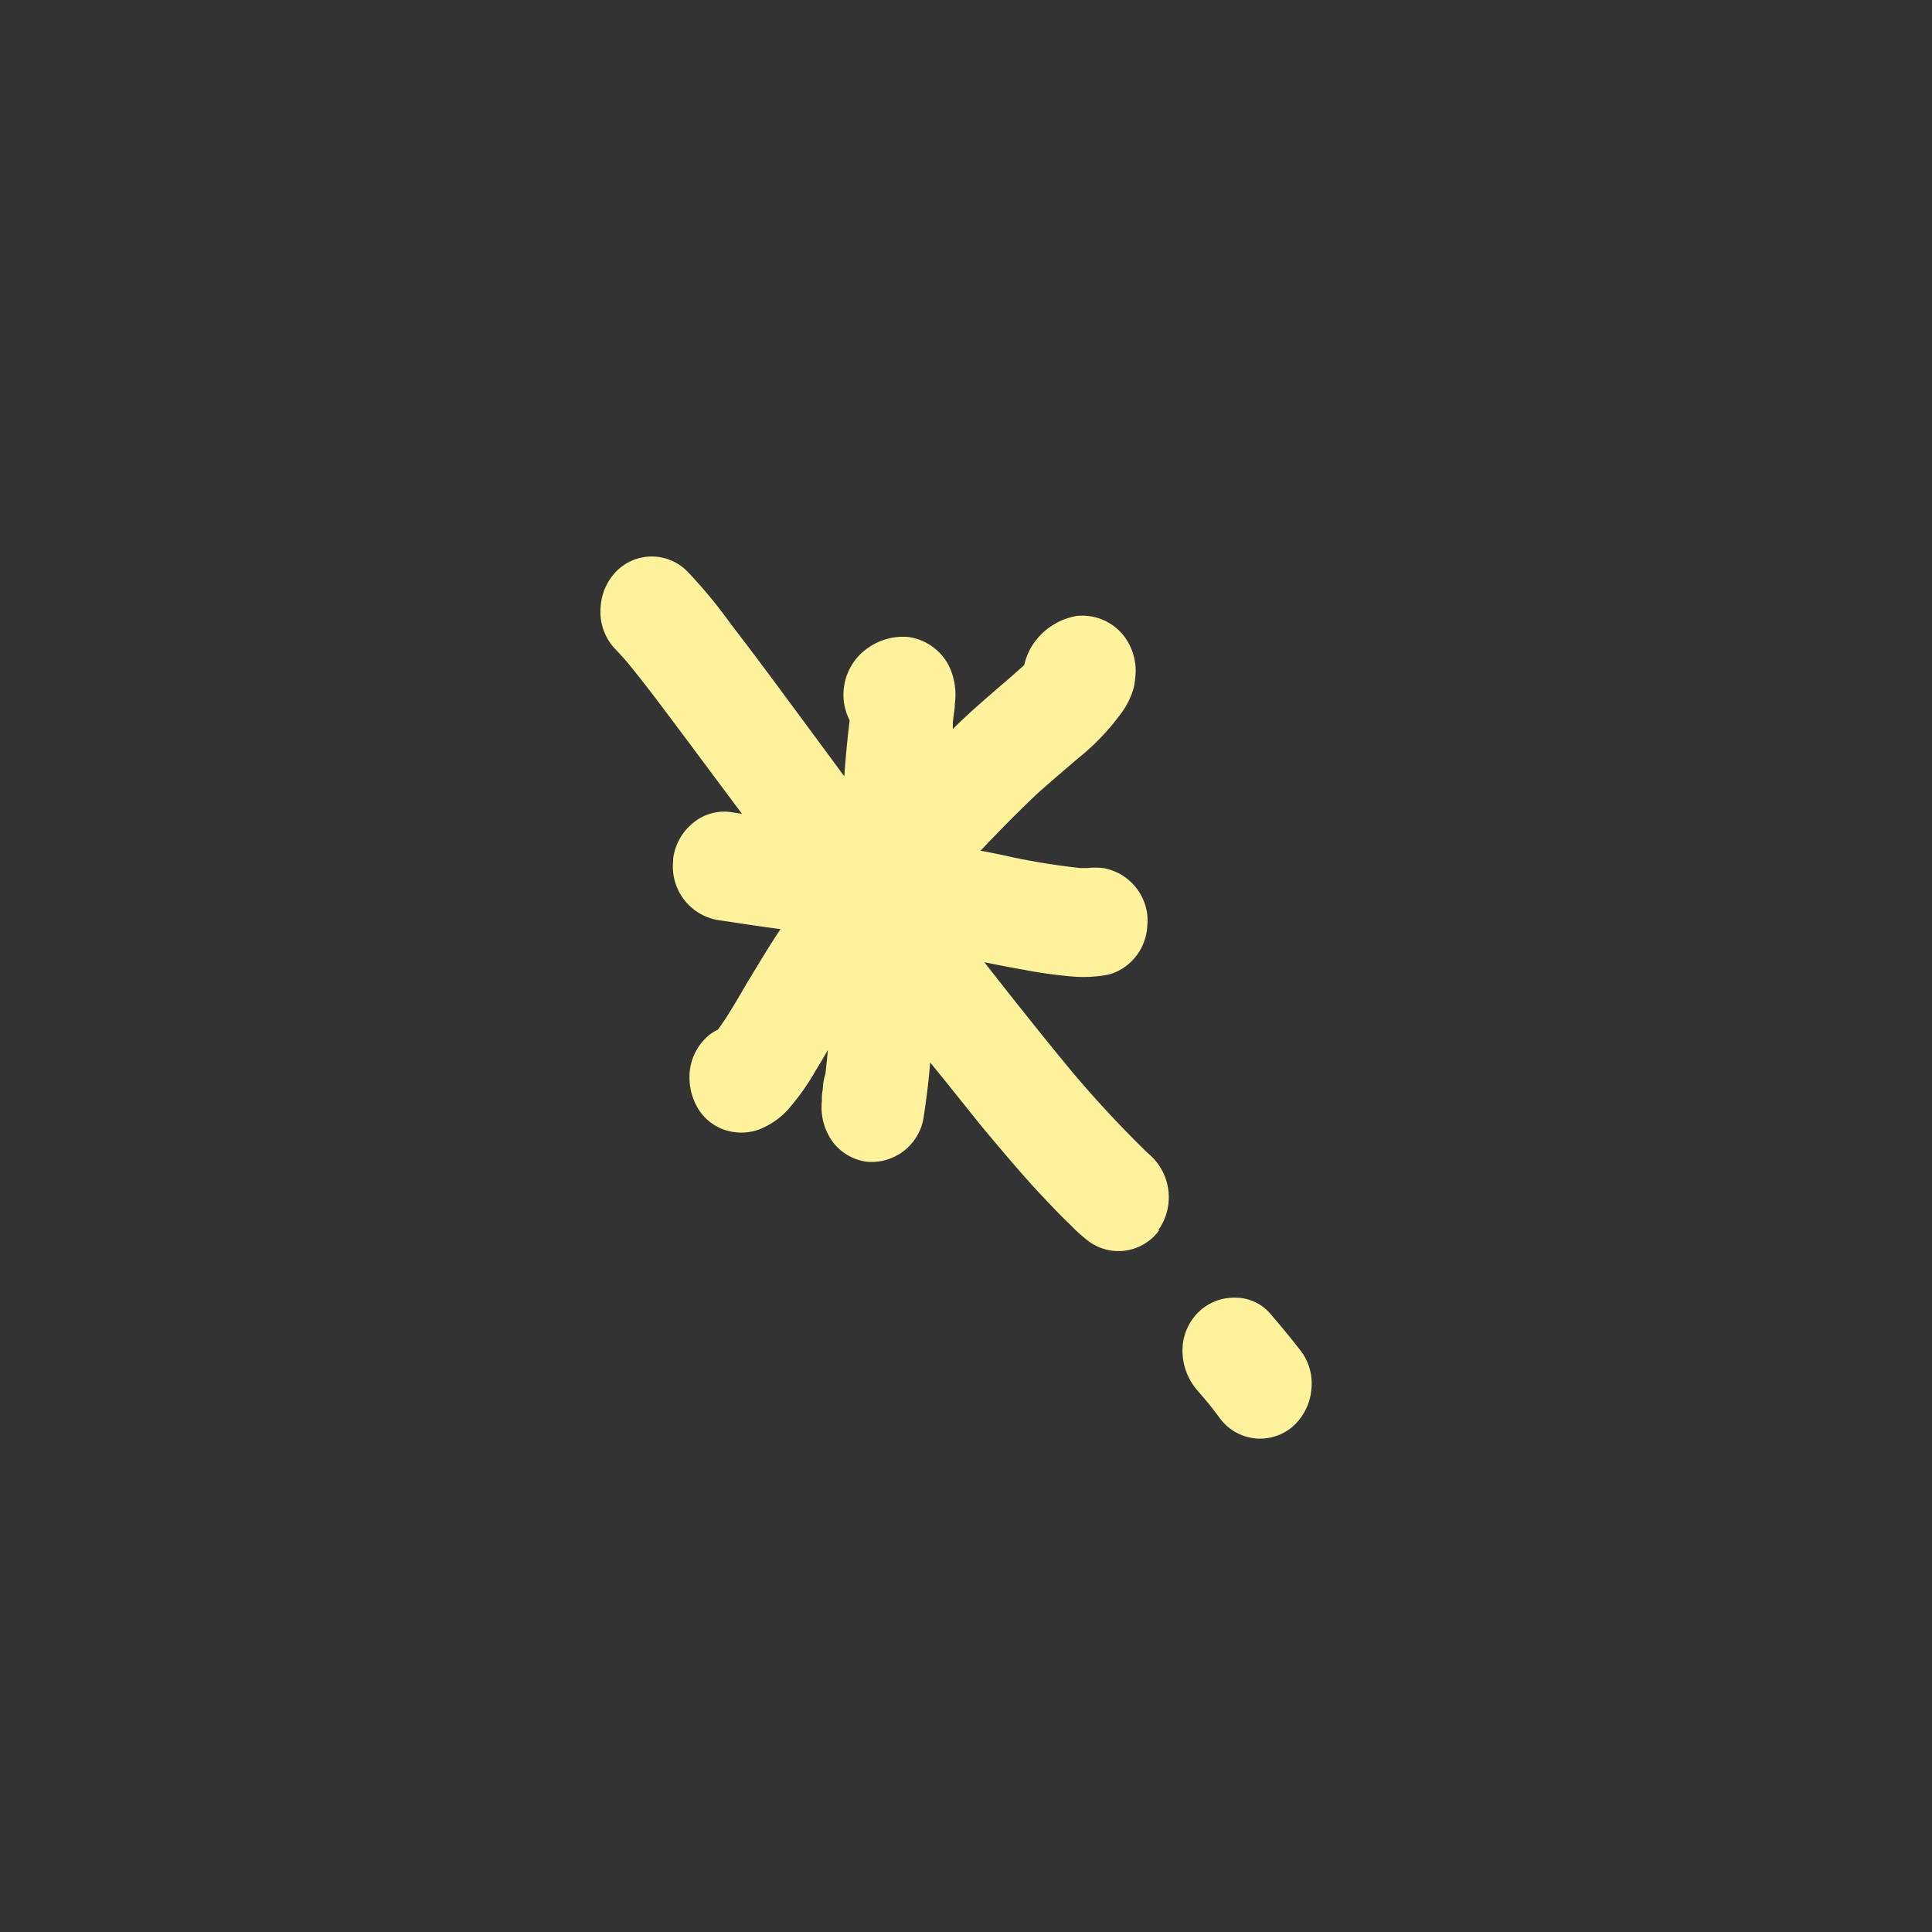 <svg id="Layer_1" data-name="Layer 1" xmlns="http://www.w3.org/2000/svg" viewBox="0 0 220 220"><rect x="0" y="0" width="220" height="220" fill="#333333" stroke="none"/><defs><style>.cls-1{fill:#fff29d;}</style></defs><path class="cls-1" d="M132,140.09a5.72,5.72,0,0,1-8.21,1.12,18.12,18.12,0,0,1-1.84-1.67l-.68-.66c-.92-.9-1.81-1.85-2.68-2.78l-.27-.28c-2.24-2.42-4.39-5-6.2-7.15-2-2.45-4-5-6.2-7.69-.18,2.17-.42,4.13-.71,6a6,6,0,0,1-6.6,5.3,5.85,5.85,0,0,1-3.85-2.34,6.78,6.78,0,0,1-1.17-4.63l0-.19c0-.31,0-.61.08-.92l.06-.66a5.57,5.57,0,0,1,.26-1.24c.1-.91.2-1.82.28-2.74-.45.8-.92,1.59-1.41,2.38a26.46,26.46,0,0,1-2.78,4,8.72,8.72,0,0,1-3.85,2.75,6,6,0,0,1-4.14-.19,5.79,5.79,0,0,1-2.39-1.94,6.91,6.91,0,0,1-1.17-4.39,6.12,6.12,0,0,1,2.22-4.3,4.69,4.69,0,0,1,1-.62c.3-.42.6-.85.9-1.3.82-1.3,1.61-2.62,2.4-4,1.22-2,2.49-4.15,3.83-6.15-2.09-.27-4.19-.59-6.29-.91l-.89-.13a6.17,6.17,0,0,1-5.05-6.68l0-.3a6.25,6.25,0,0,1,2.3-4.09,5.51,5.51,0,0,1,4.3-1.21l1.24.19c-2.56-3.42-5.11-6.86-7.68-10.29-1.6-2.14-3.42-4.57-5.32-6.89-.46-.53-.92-1.06-1.41-1.56a6.15,6.15,0,0,1-1.68-4.87,6.35,6.35,0,0,1,1.68-3.89,5.66,5.66,0,0,1,8.28,0A54.23,54.23,0,0,1,83,70.76l.64.85c1.72,2.23,3.41,4.5,5.09,6.76l3.94,5.33,3.47,4.7.09-1.19c.05-.61.1-1.22.16-1.83.1-1.12.23-2.24.36-3.36a6.27,6.27,0,0,1-.68-3.42,6.41,6.41,0,0,1,2.86-4.88,6.82,6.82,0,0,1,4.6-1.17A6.16,6.16,0,0,1,108,75.71a7.64,7.64,0,0,1,.73,4.45c0,.5-.1,1-.16,1.5l-.07.62,0,.38,0,.36c1.66-1.67,3.49-3.24,5.24-4.76,1-.84,1.94-1.67,2.89-2.53A7,7,0,0,1,118,72.87a7.5,7.5,0,0,1,4.53-2.72,6,6,0,0,1,5.57,2.43,6.52,6.52,0,0,1,1.18,4.52,10.57,10.57,0,0,1-.18,1.22,9,9,0,0,1-1.62,3.15,26.25,26.25,0,0,1-4.71,4.87c-1.59,1.36-3.18,2.72-4.74,4.11-2.1,2-4.25,4.17-6.38,6.43.45.06.9.15,1.35.25l1.18.24a77.58,77.58,0,0,0,8.88,1.48l.59,0,.15,0a8.71,8.71,0,0,1,1.84,0,6.12,6.12,0,0,1,5,5.29,6.23,6.23,0,0,1,0,1.3,6.06,6.06,0,0,1-4.28,5.51,15.09,15.09,0,0,1-4.75.2,51.11,51.11,0,0,1-5.11-.74l-.59-.1c-1.28-.23-2.55-.48-3.82-.74,3.66,4.68,6.73,8.53,9.67,12.09a126.43,126.43,0,0,0,8.84,9.55l.22.2a6.47,6.47,0,0,1,1.07,8.68Z"/><path class="cls-1" d="M147.09,162.54a5.69,5.69,0,0,1-8.23-1.11c-.51-.67-1-1.34-1.57-2-.23-.28-.47-.56-.71-.83l-.25-.29a6.9,6.9,0,0,1-1.66-5,6.11,6.11,0,0,1,1.66-3.75,5.78,5.78,0,0,1,4.38-1.79,5.23,5.23,0,0,1,3.91,1.79c1.28,1.48,2.43,2.89,3.52,4.29a6.15,6.15,0,0,1,1.2,4.24A6.4,6.4,0,0,1,147.09,162.54Z"/></svg>
